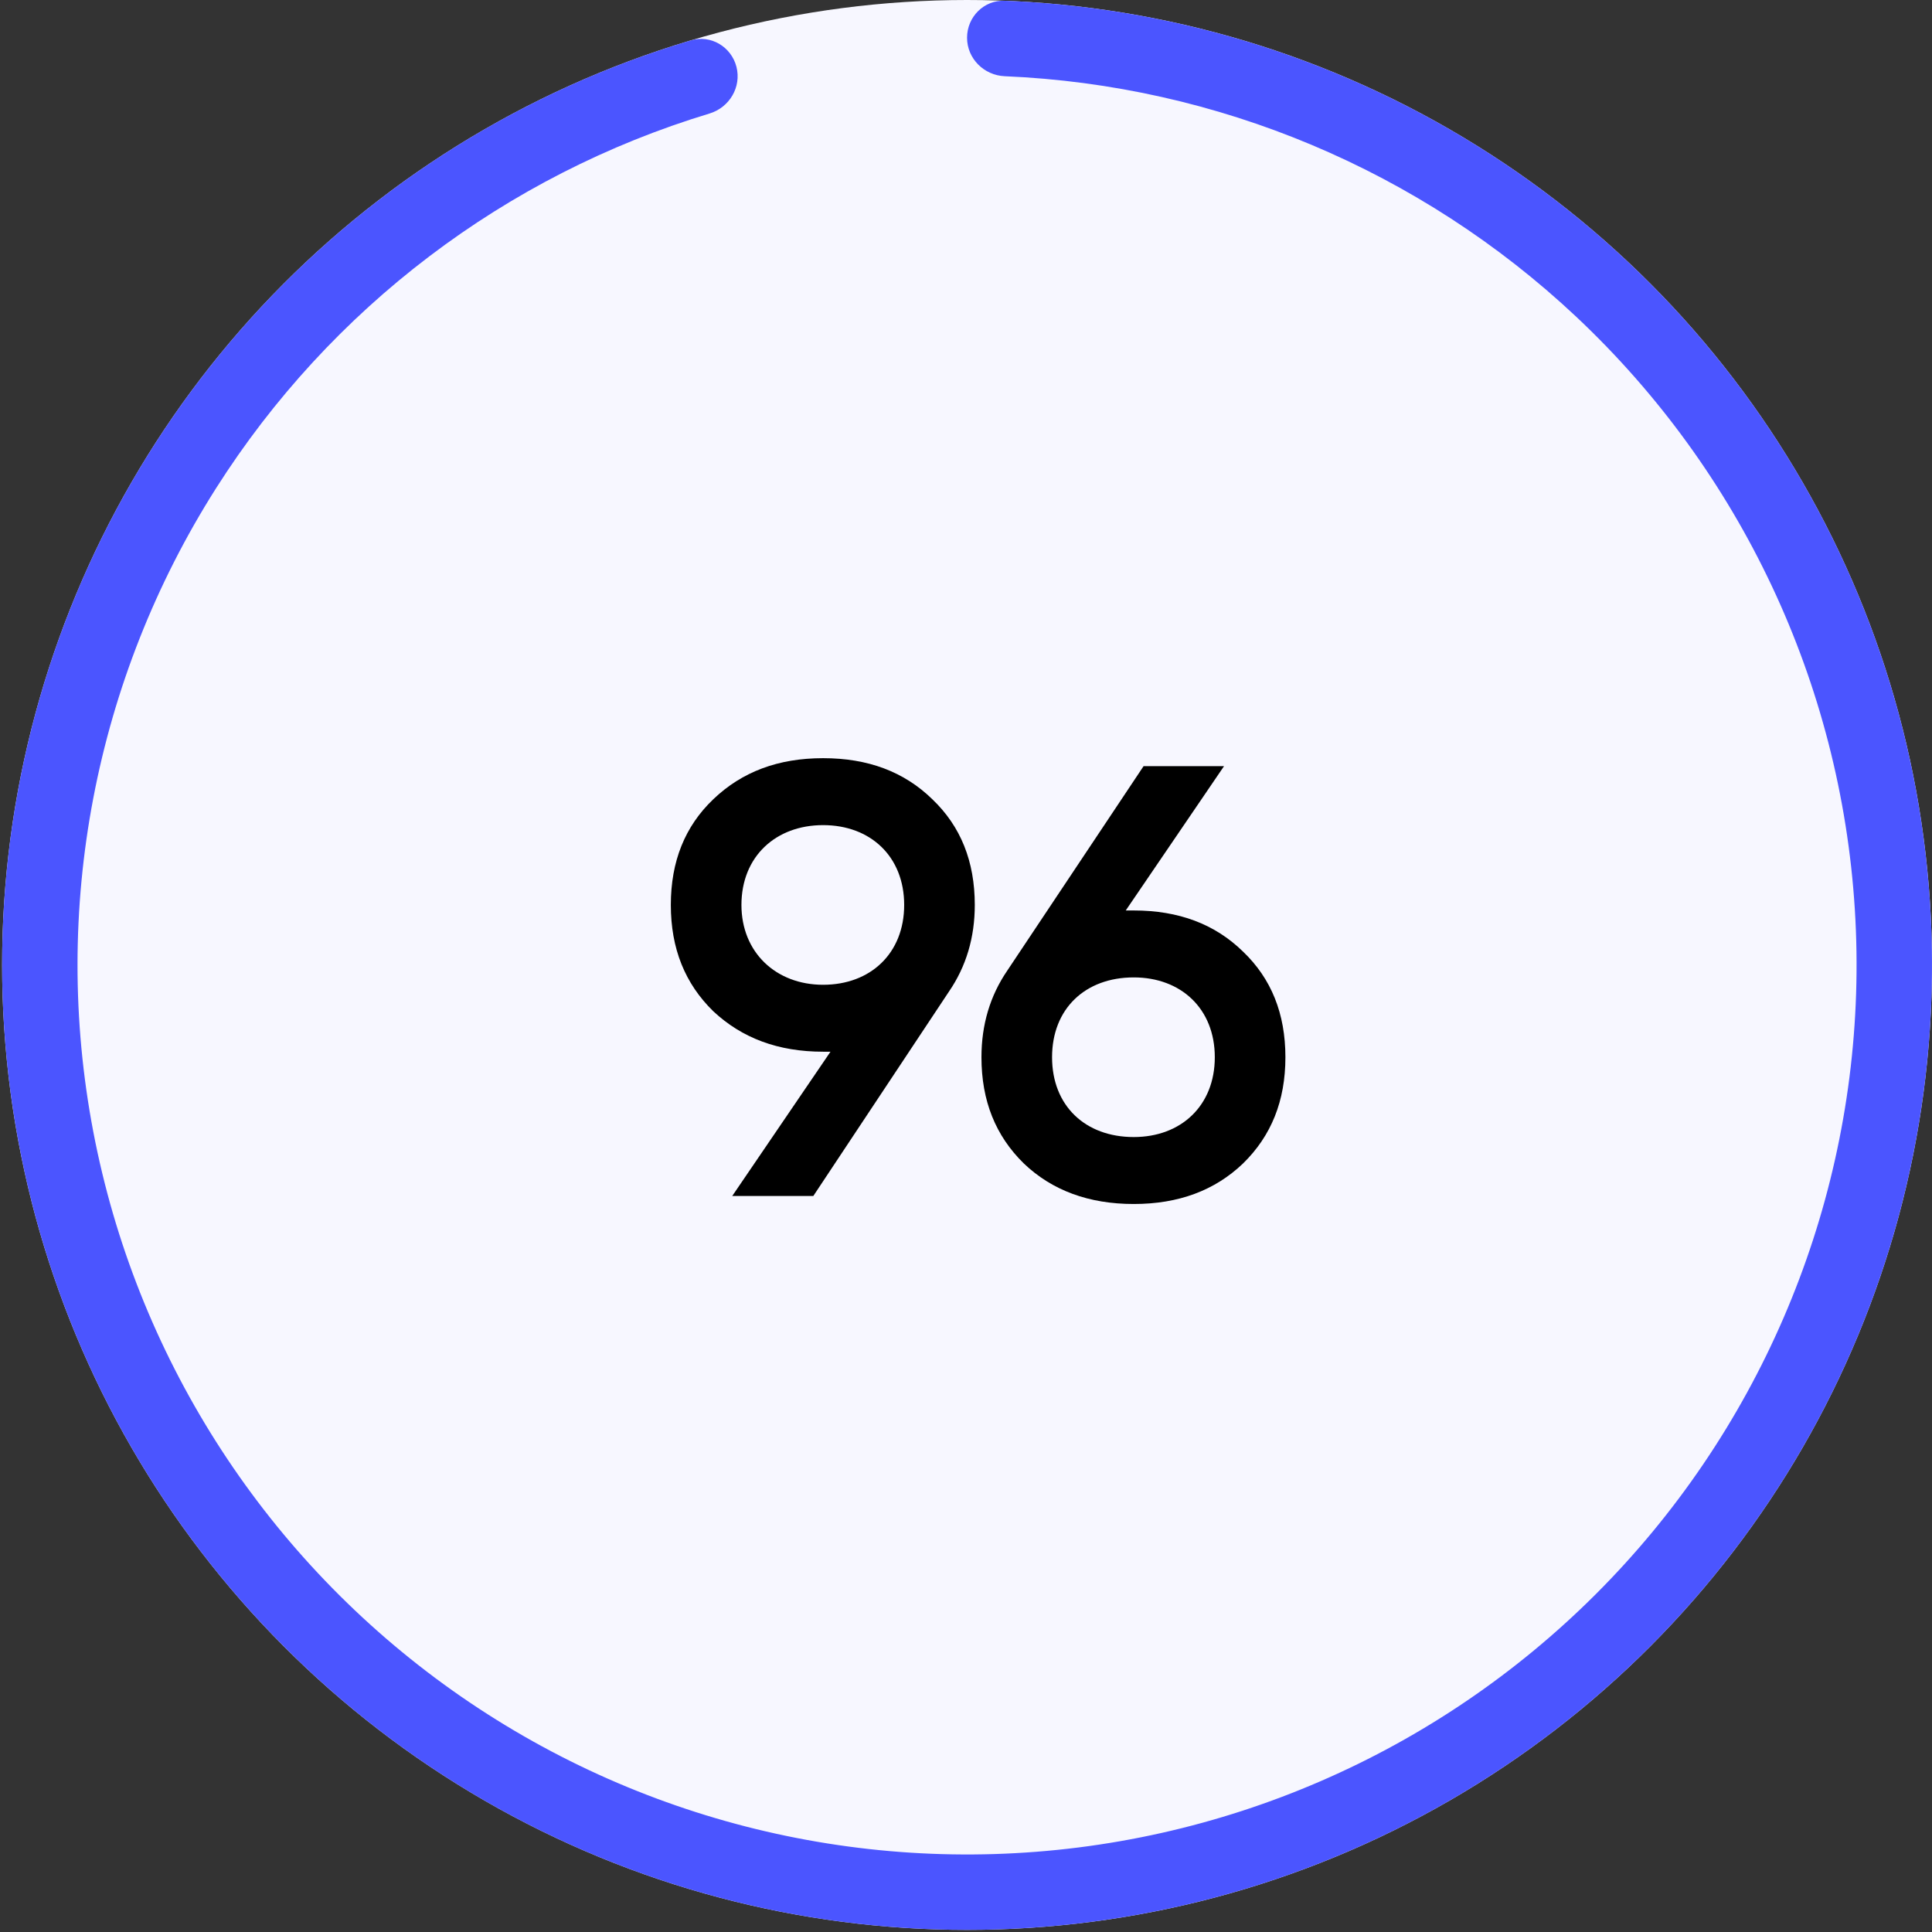<?xml version="1.0" encoding="UTF-8"?> <svg xmlns="http://www.w3.org/2000/svg" width="86" height="86" viewBox="0 0 86 86" fill="none"><rect x="0" y="0" width="86" height="86" fill="#333333" stroke="none"/> <circle cx="43.047" cy="42.953" r="42.953" fill="#F7F7FF"></circle> <path d="M43.047 1.679C43.047 0.752 43.799 -0.003 44.725 0.033C55.044 0.436 64.895 4.547 72.45 11.642C80.414 19.12 85.229 29.353 85.915 40.256C86.601 51.159 83.106 61.914 76.143 70.332C69.179 78.75 59.269 84.198 48.43 85.567C37.591 86.937 26.638 84.124 17.8 77.703C8.961 71.281 2.902 61.733 0.855 51.002C-1.193 40.27 0.926 29.162 6.78 19.938C12.334 11.187 20.853 4.755 30.747 1.799C31.636 1.533 32.552 2.077 32.782 2.975V2.975C33.013 3.873 32.47 4.785 31.583 5.053C22.515 7.796 14.711 13.707 9.615 21.737C4.219 30.24 2.265 40.48 4.152 50.373C6.04 60.265 11.625 69.067 19.773 74.987C27.921 80.906 38.018 83.499 48.009 82.237C58.001 80.974 67.136 75.952 73.556 68.192C79.975 60.432 83.197 50.518 82.564 40.467C81.932 30.416 77.493 20.983 70.152 14.089C63.219 7.579 54.19 3.794 44.725 3.393C43.799 3.354 43.047 2.606 43.047 1.679V1.679Z" fill="#4B55FF"></path> <path d="M43.391 40.282C43.391 38.341 42.763 36.783 41.505 35.581C40.248 34.351 38.635 33.749 36.64 33.749C34.644 33.749 33.032 34.351 31.747 35.581C30.49 36.783 29.861 38.341 29.861 40.282C29.861 42.223 30.49 43.781 31.747 45.011C33.032 46.214 34.644 46.815 36.64 46.815H36.968L32.594 53.238H36.203L42.243 44.136C43.009 43.016 43.391 41.731 43.391 40.282ZM33.004 40.282C33.004 38.123 34.535 36.729 36.64 36.729C38.745 36.729 40.248 38.123 40.248 40.282C40.248 42.441 38.745 43.836 36.64 43.836C34.535 43.836 33.004 42.387 33.004 40.282ZM50.111 40.528L54.485 34.105H50.904L44.836 43.207C44.071 44.328 43.688 45.612 43.688 47.061C43.688 49.002 44.317 50.56 45.574 51.79C46.831 52.992 48.471 53.594 50.467 53.594C52.462 53.594 54.075 52.992 55.332 51.79C56.59 50.56 57.218 49.002 57.218 47.061C57.218 45.12 56.59 43.562 55.332 42.359C54.075 41.129 52.462 40.528 50.467 40.528H50.111ZM50.467 50.614C48.307 50.614 46.831 49.22 46.831 47.061C46.831 44.901 48.307 43.508 50.467 43.508C52.572 43.508 54.075 44.901 54.075 47.061C54.075 49.22 52.572 50.614 50.467 50.614Z" fill="black"></path> </svg> 